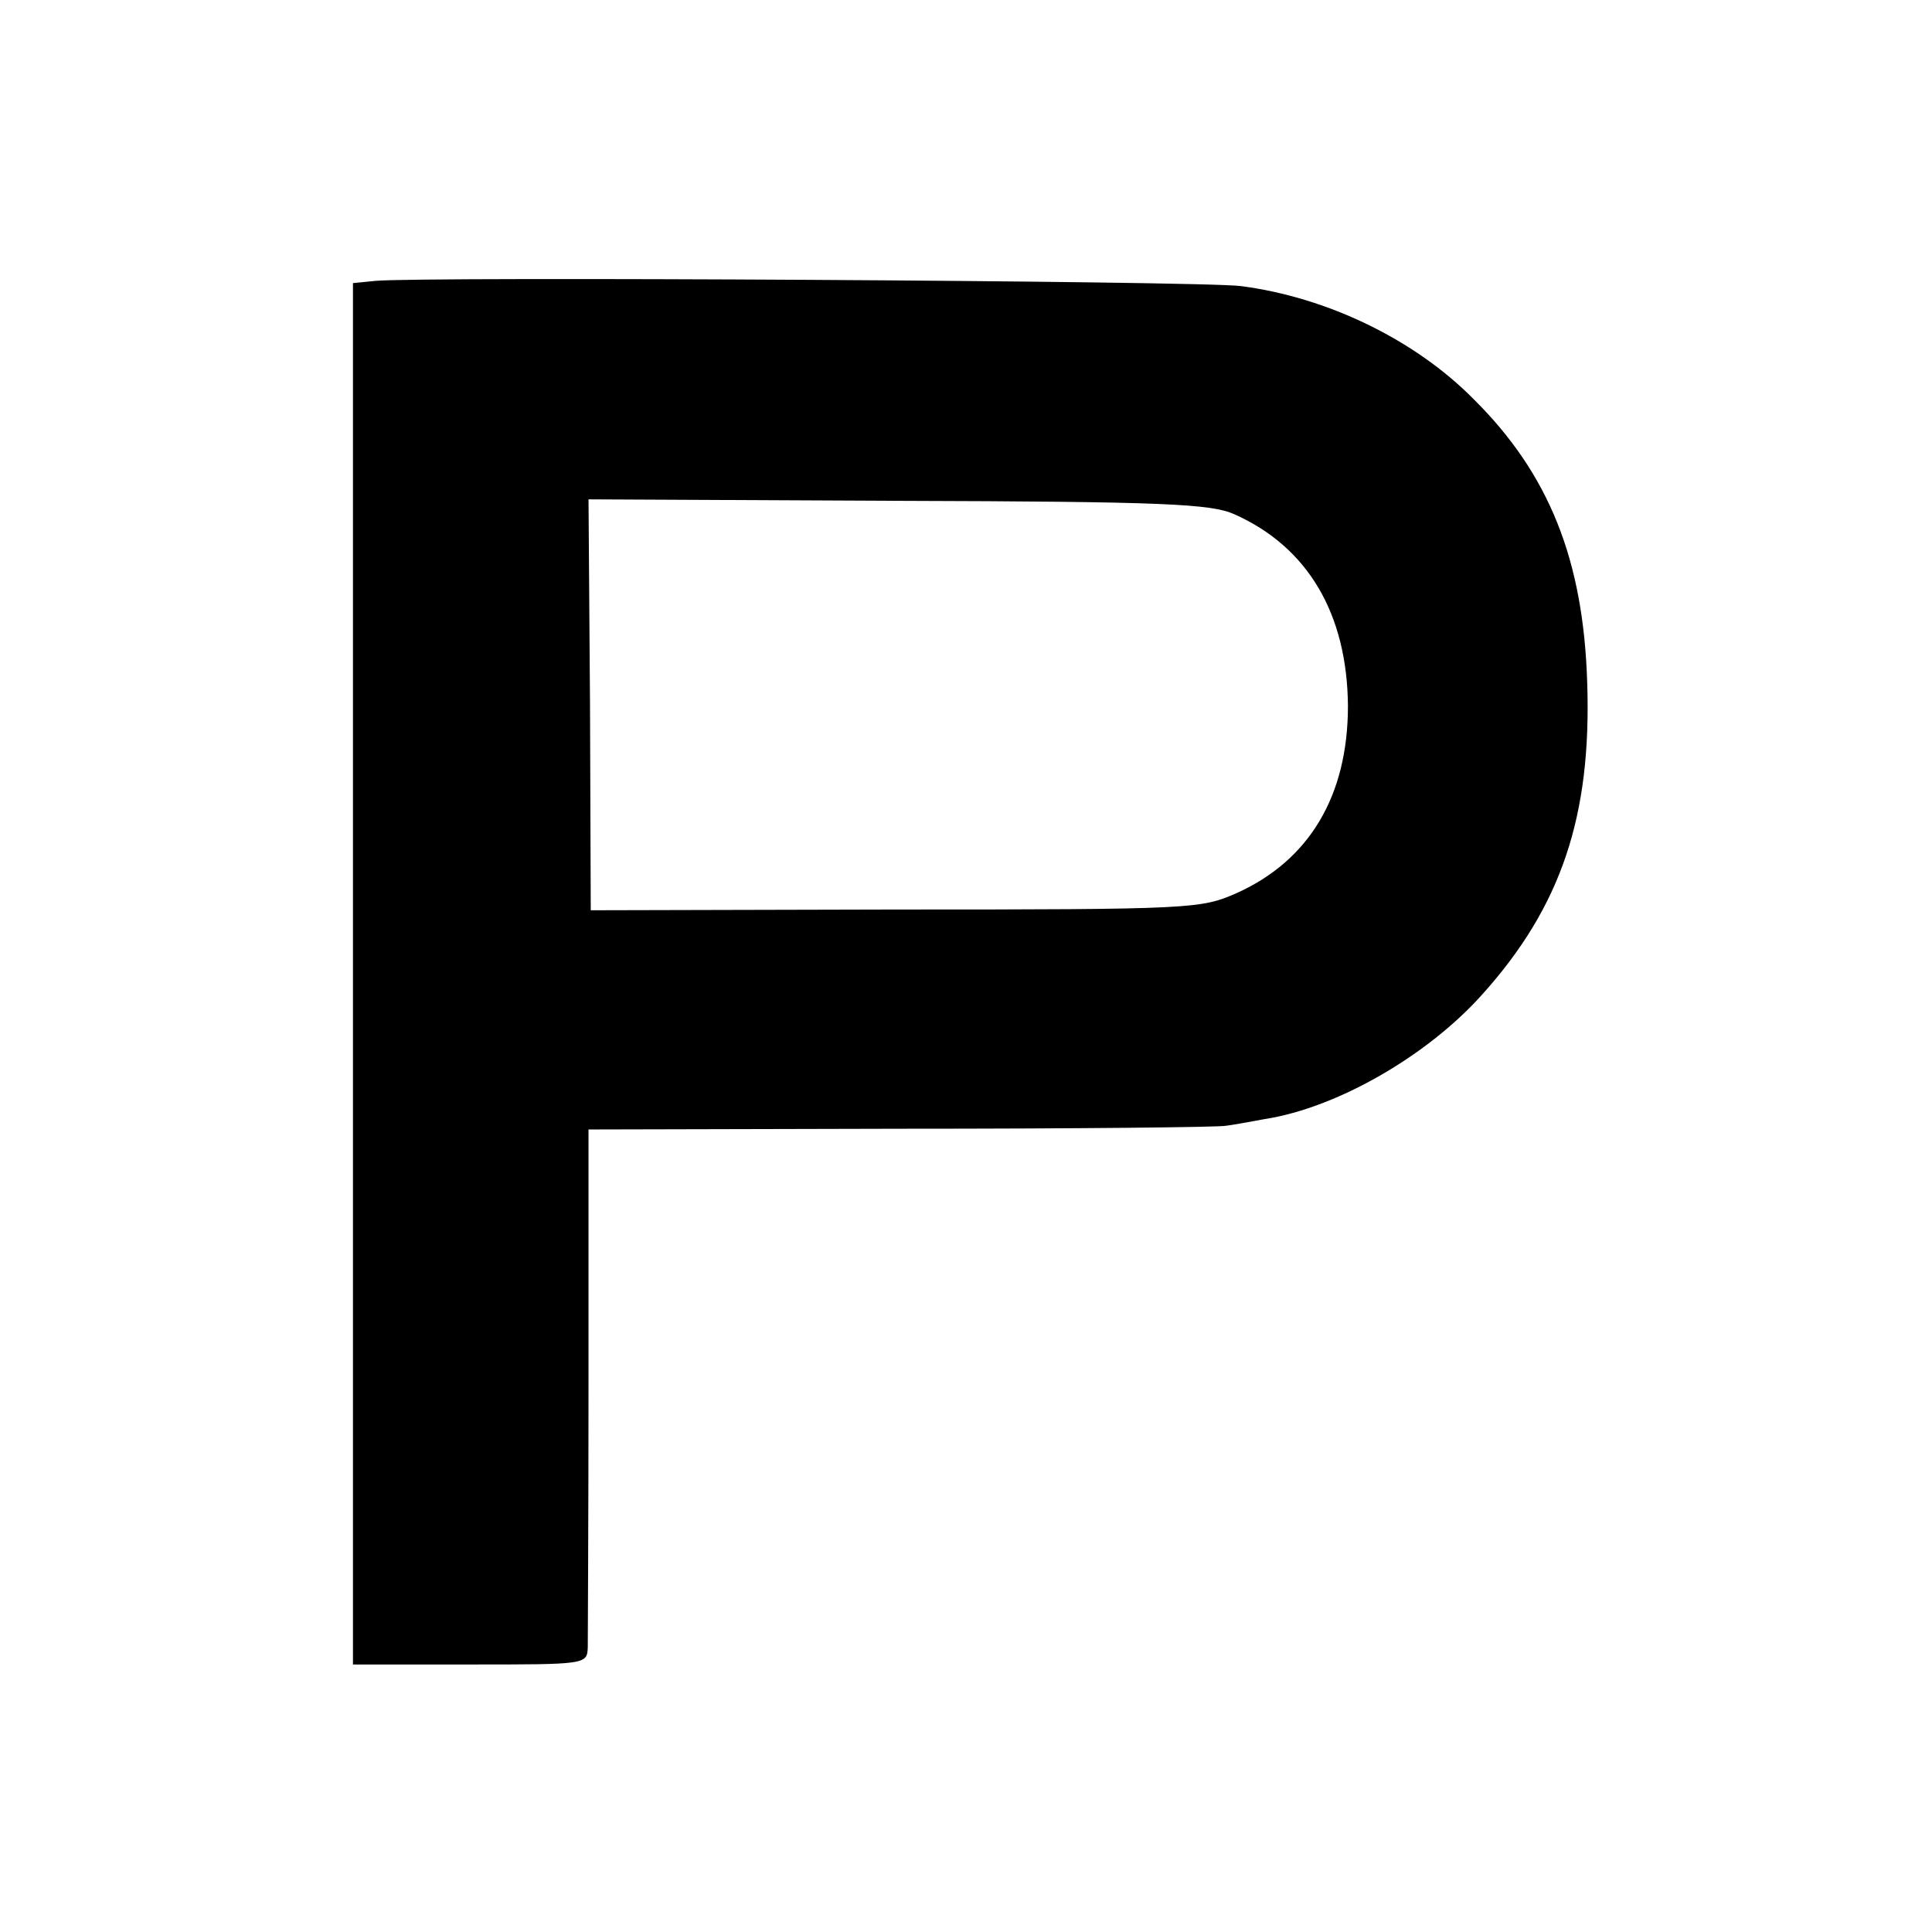<?xml version="1.0" standalone="no"?>
<!DOCTYPE svg PUBLIC "-//W3C//DTD SVG 20010904//EN"
 "http://www.w3.org/TR/2001/REC-SVG-20010904/DTD/svg10.dtd">
<svg version="1.0" xmlns="http://www.w3.org/2000/svg"
 width="260pt" height="260pt" viewBox="0 0 260 260"
 preserveAspectRatio="xMidYMid meet">
<g transform="translate(0,260) scale(0.1,-0.1)"
fill="#000000" stroke="none">
<path d="M505 2222 l-30 -3 0 -929 0 -930 157 0 c157 0 158 0 159 23 0 12 1
174 1 360 l0 337 421 1 c232 0 429 2 437 4 8 1 31 5 52 9 97 15 219 85 293
168 106 118 147 240 141 419 -5 165 -51 281 -153 382 -79 80 -197 137 -313
152 -52 7 -1102 13 -1165 7z m1156 -314 c99 -44 152 -134 153 -258 0 -121 -52
-208 -150 -252 -48 -21 -58 -22 -459 -22 l-410 -1 -1 277 -2 276 417 -2 c356
-1 421 -4 452 -18z"/>
</g>
</svg>
